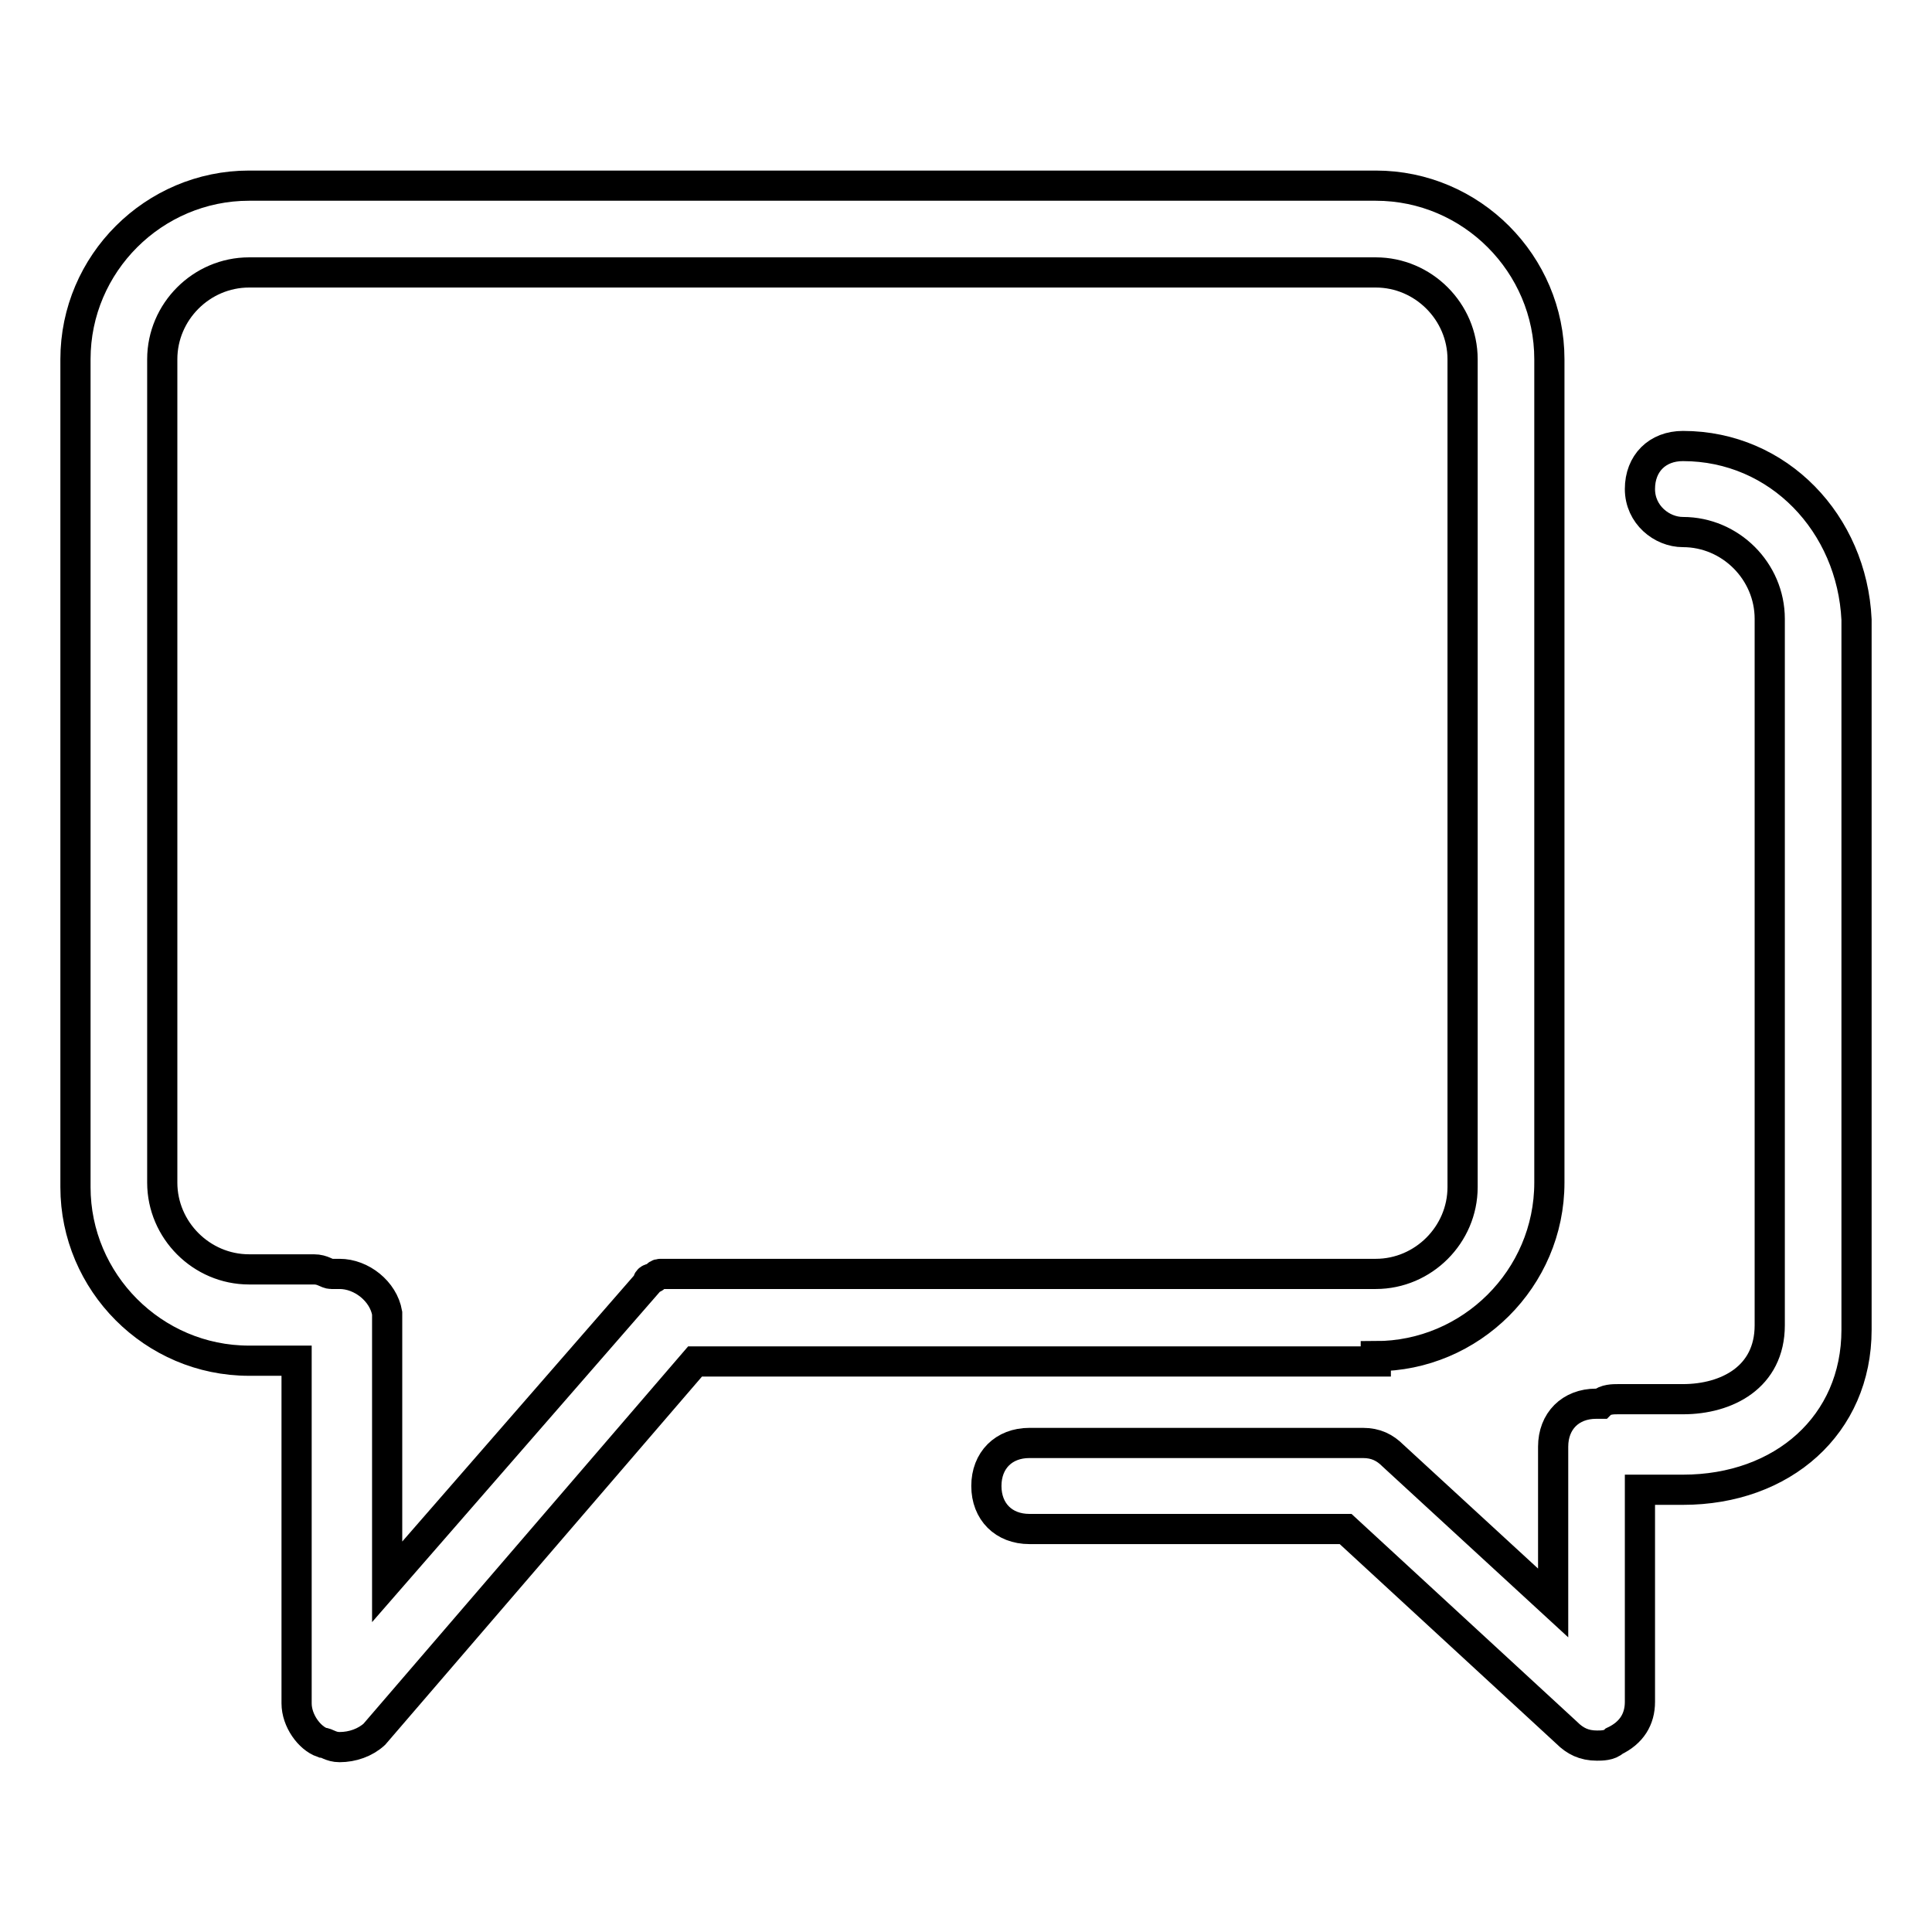 <?xml version="1.0" encoding="utf-8"?>
<!-- Svg Vector Icons : http://www.onlinewebfonts.com/icon -->
<!DOCTYPE svg PUBLIC "-//W3C//DTD SVG 1.1//EN" "http://www.w3.org/Graphics/SVG/1.1/DTD/svg11.dtd">
<svg version="1.1" xmlns="http://www.w3.org/2000/svg" xmlns:xlink="http://www.w3.org/1999/xlink" x="0px" y="0px" viewBox="0 0 256 256" enable-background="new 0 0 256 256" xml:space="preserve">
<g> <path stroke-width="4" fill-opacity="0" stroke="#000000"  d="M182.3,179.7c12.6,0,23-10.3,23-23V47.6c0-12.6-10.3-23-23-23H33c-12.6,0-23,10.3-23,23v109.7 c0,12.6,10.3,23,23,23h6.3v45.4c0,2.3,1.7,4.6,3.4,5.2c0.6,0,1.1,0.6,2.3,0.6c1.7,0,3.4-0.6,4.6-1.7l42.5-49.4h90.2V179.7z  M45,168.8h-1.1c-0.6,0-1.1-0.6-2.3-0.6H33c-6.3,0-11.5-5.2-11.5-11.5V47.6c0-6.3,5.2-11.5,11.5-11.5h149.3 c6.3,0,11.5,5.2,11.5,11.5v109.7c0,6.3-5.2,11.5-11.5,11.5H88.1h-0.6c-0.6,0-0.6,0.6-1.1,0.6c0,0-0.6,0-0.6,0.6l-34.5,39.6v-35.6 C50.8,171.1,47.9,168.8,45,168.8z"/> <path stroke-width="4" fill-opacity="0" stroke="#000000"  d="M223,59.1c-3.4,0-5.7,2.3-5.7,5.7c0,3.4,2.9,5.7,5.7,5.7c6.3,0,11.5,5.2,11.5,11.5v93.6 c0,6.9-5.7,9.8-11.5,9.8h-8.6c-0.6,0-1.7,0-2.3,0.6h-0.6c-3.4,0-5.7,2.3-5.7,5.7v20.7l-21.2-19.5c-1.1-1.1-2.3-1.7-4-1.7h-44.2 c-3.4,0-5.7,2.3-5.7,5.7s2.3,5.7,5.7,5.7h41.9l29.3,27c1.1,1.1,2.3,1.7,4,1.7c0.6,0,1.7,0,2.3-0.6c2.3-1.1,3.4-2.9,3.4-5.2v-28.1 h5.7c13.2,0,23-8.6,23-21.2V82.1C245.4,69.4,235.7,59.1,223,59.1z"/></g>
</svg>